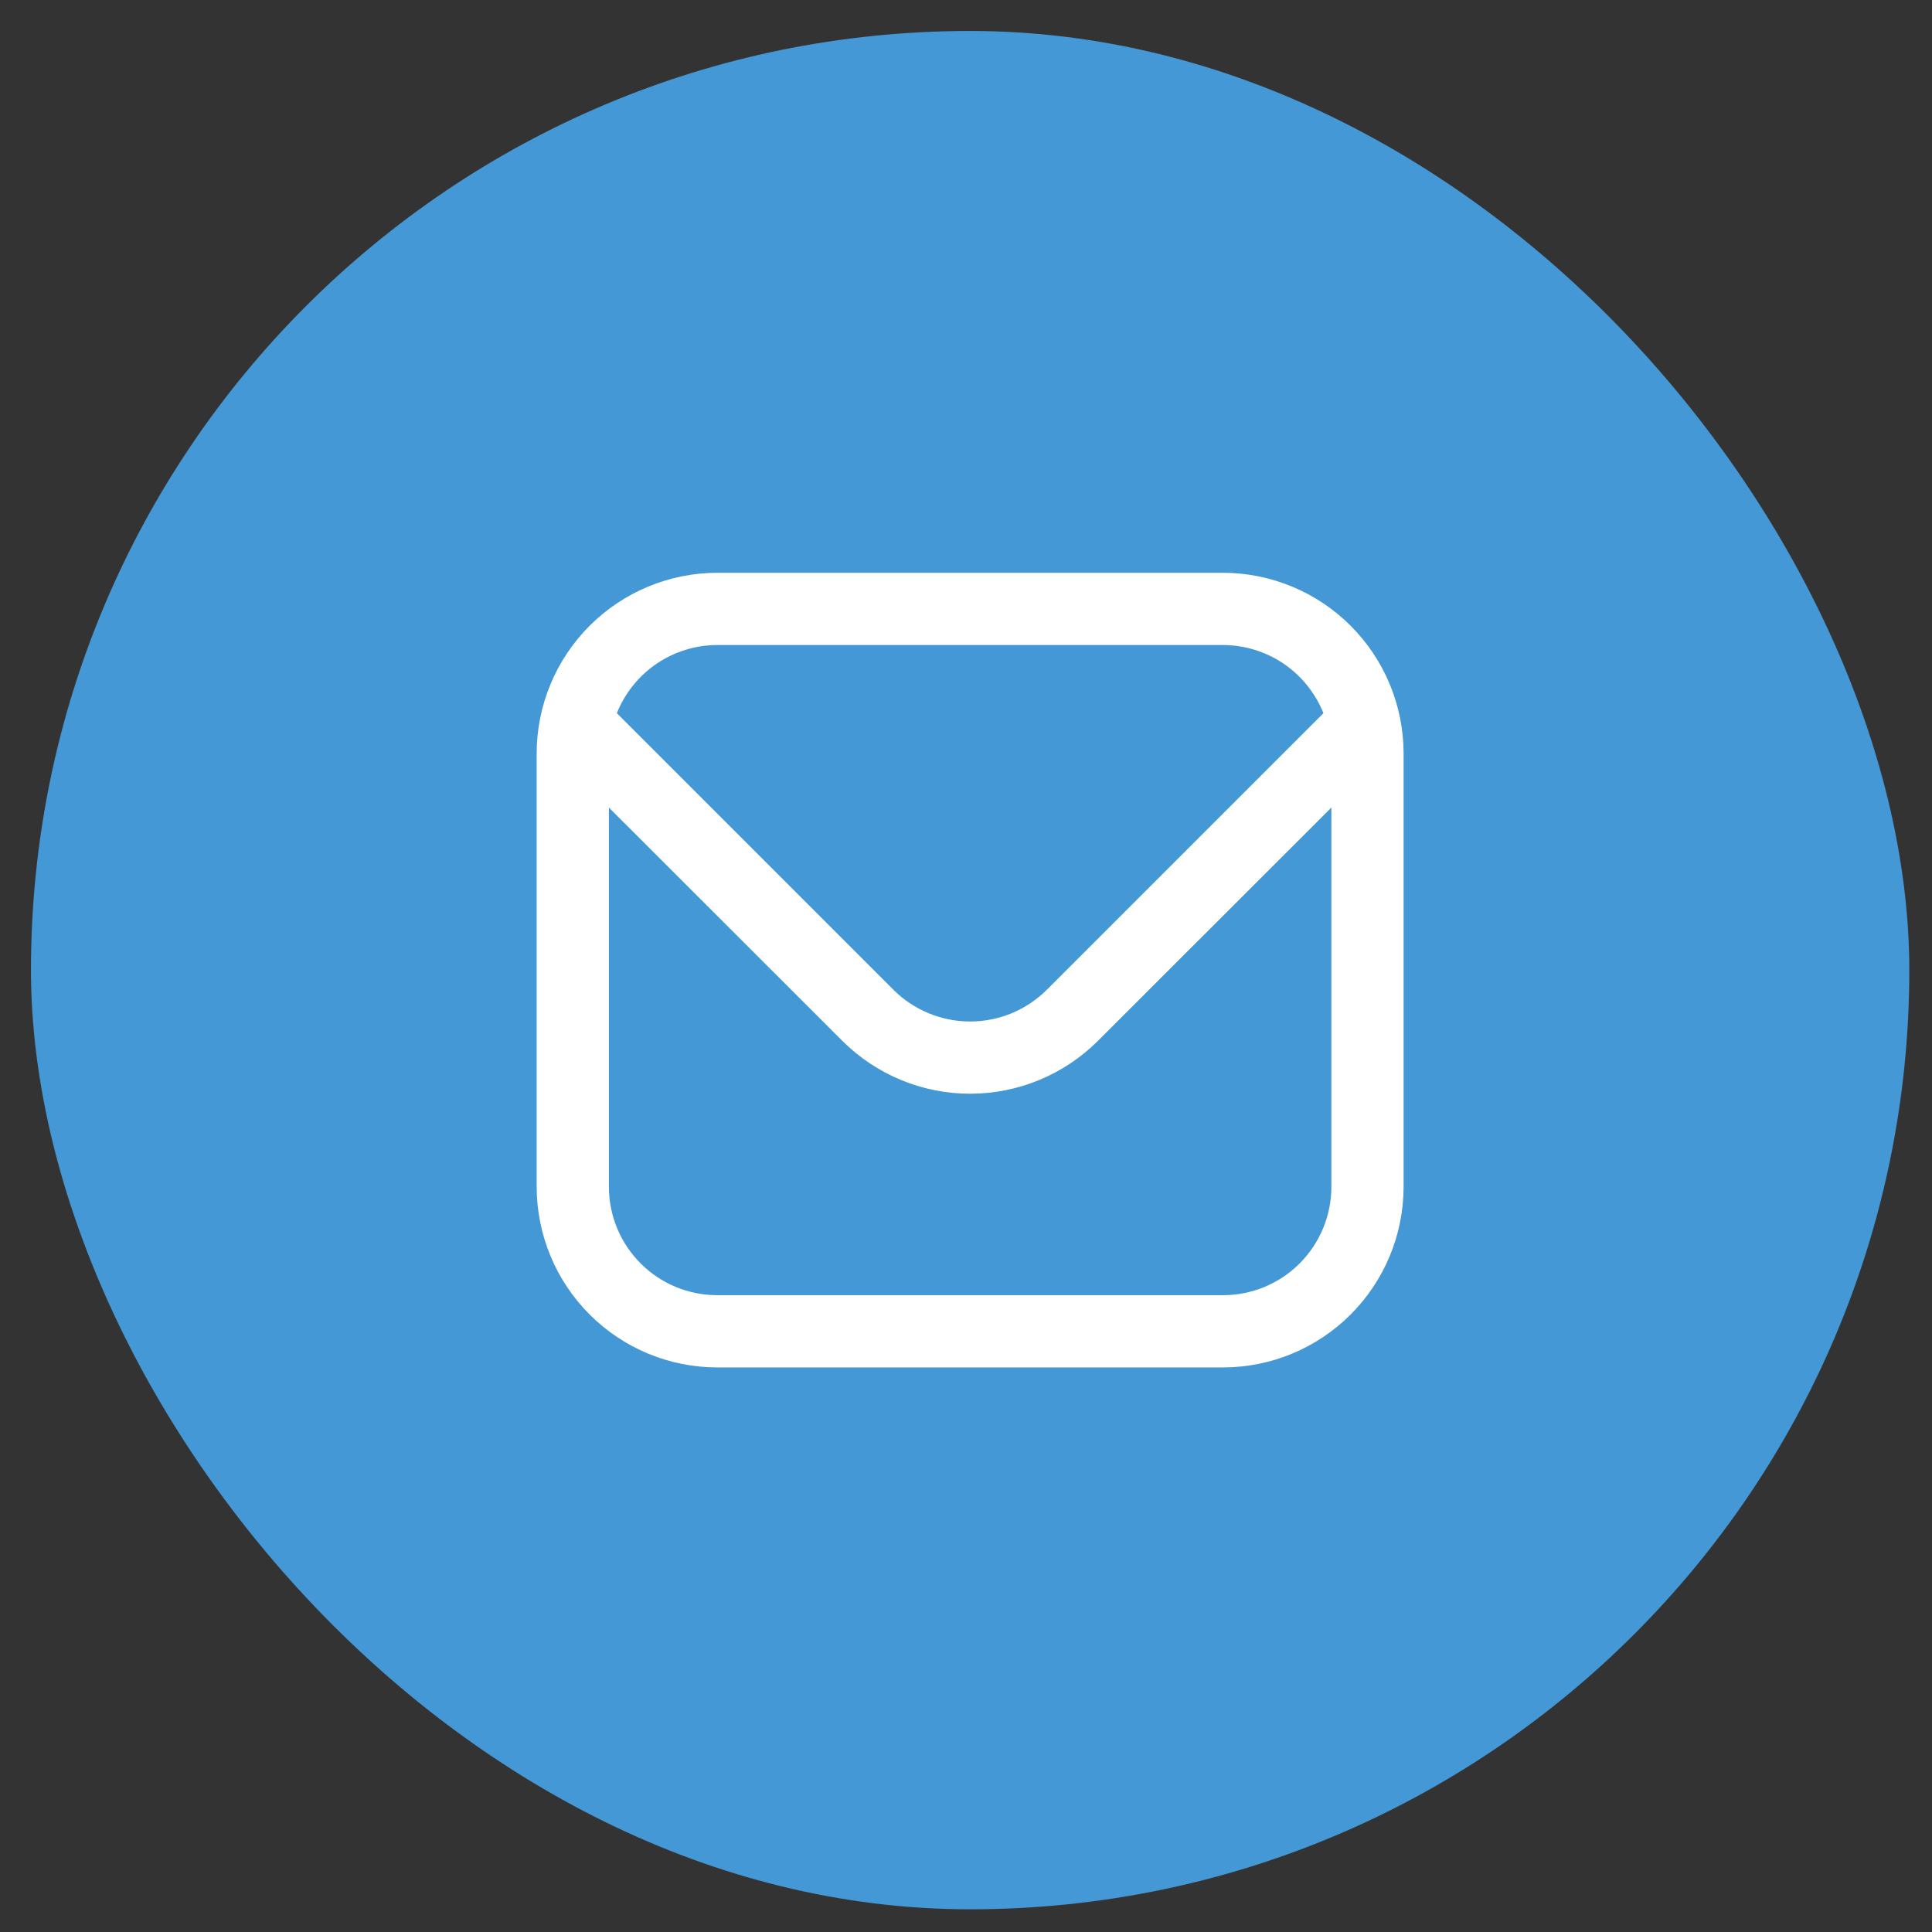 <svg width="36" height="36" viewBox="0 0 36 36" fill="none" xmlns="http://www.w3.org/2000/svg">
<rect x="0" y="0" width="36" height="36" fill="#333333" stroke="none"/>
<rect x="0.577" y="0.577" width="35" height="35" rx="17.5" fill="#4498D5"/>
<g clip-path="url(#clip0_1757_13645)">
<path d="M22.788 10.673L13.365 10.673C12.473 10.674 11.618 11.029 10.987 11.66C10.356 12.291 10.001 13.146 10 14.038L10 22.115C10.001 23.007 10.356 23.863 10.987 24.494C11.618 25.125 12.473 25.48 13.365 25.48L22.788 25.48C23.681 25.48 24.536 25.125 25.167 24.494C25.798 23.863 26.153 23.007 26.154 22.115L26.154 14.038C26.153 13.146 25.798 12.291 25.167 11.66C24.536 11.029 23.681 10.674 22.788 10.673V10.673ZM13.365 12.019L22.788 12.019C23.192 12.02 23.585 12.141 23.919 12.367C24.252 12.594 24.51 12.915 24.66 13.289L19.505 18.444C19.126 18.822 18.612 19.034 18.077 19.034C17.541 19.034 17.028 18.822 16.649 18.444L11.494 13.289C11.644 12.915 11.902 12.594 12.235 12.367C12.569 12.141 12.962 12.02 13.365 12.019V12.019ZM22.788 24.134L13.365 24.134C12.83 24.134 12.316 23.922 11.938 23.543C11.559 23.164 11.346 22.651 11.346 22.115L11.346 15.048L15.697 19.396C16.329 20.026 17.185 20.38 18.077 20.38C18.969 20.38 19.825 20.026 20.457 19.396L24.808 15.048L24.808 22.115C24.808 22.651 24.595 23.164 24.216 23.543C23.838 23.922 23.324 24.134 22.788 24.134Z" fill="white"/>
</g>
<defs>
<clipPath id="clip0_1757_13645">
<rect width="16.154" height="16.154" fill="white" transform="translate(10 10)"/>
</clipPath>
</defs>
</svg>
